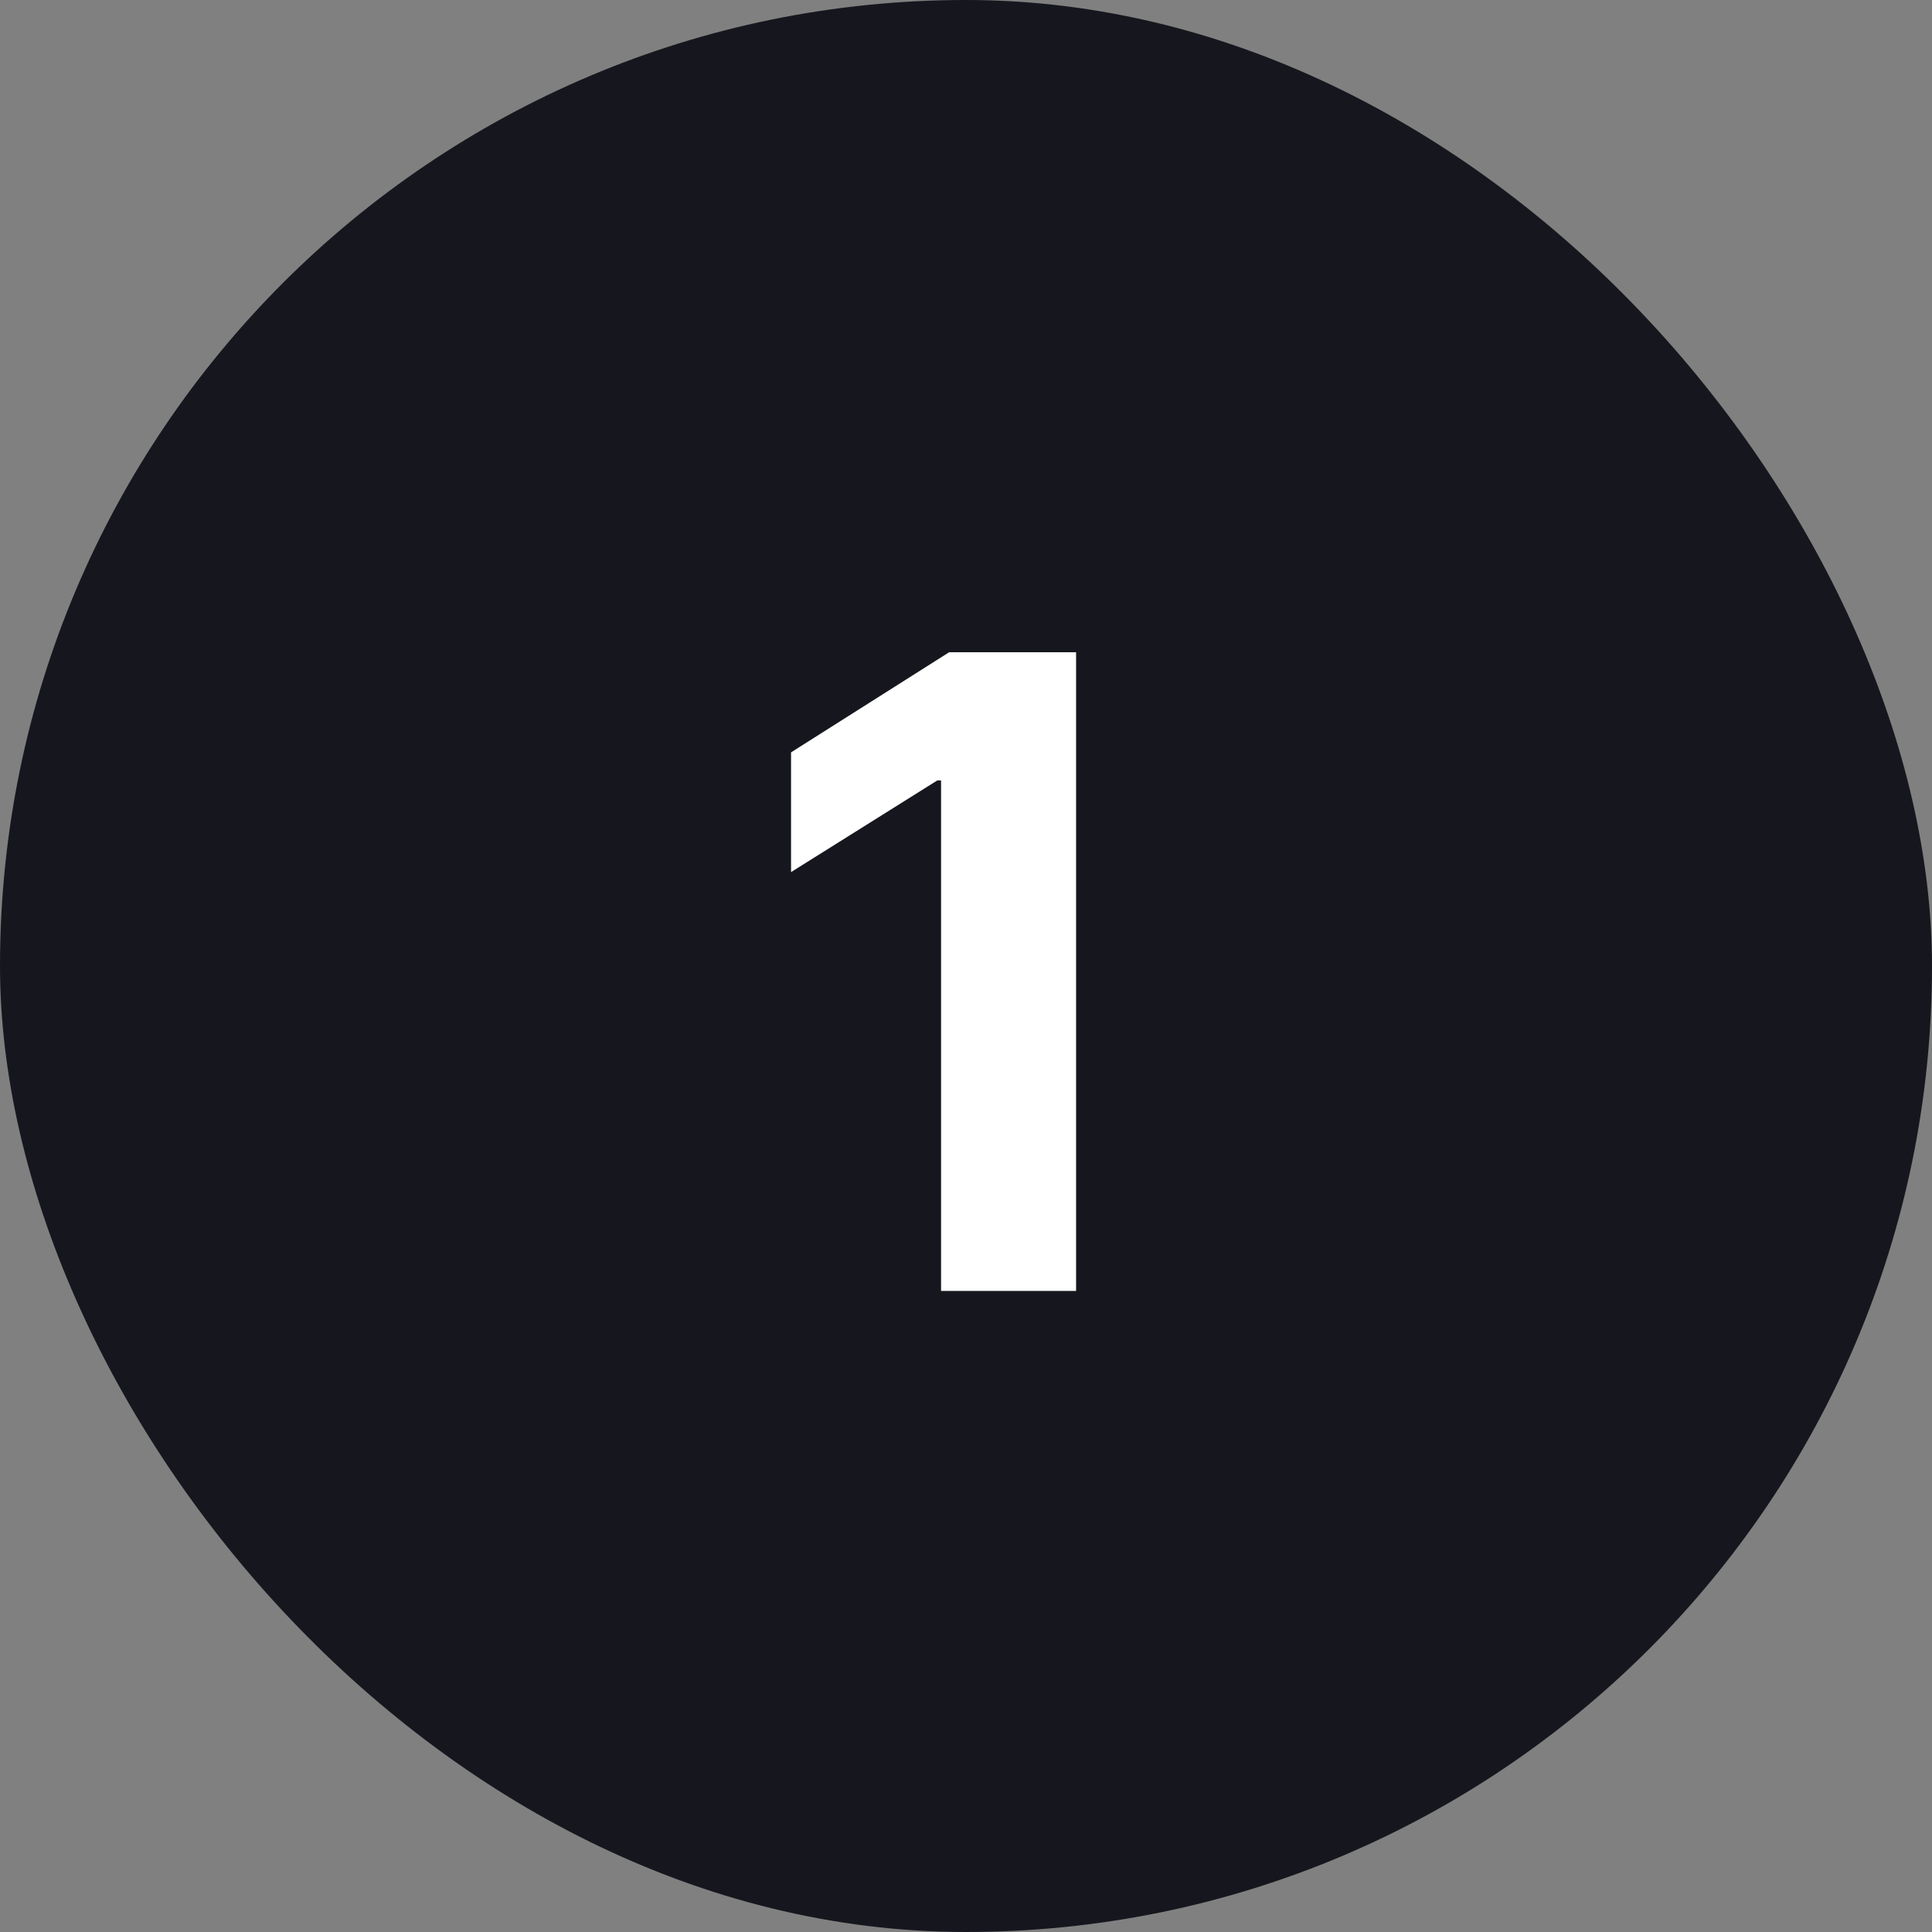 <?xml version="1.0" encoding="UTF-8"?>
<svg xmlns="http://www.w3.org/2000/svg" width="110" height="110" viewBox="0 0 110 110" fill="none">
  <rect x="0" y="0" width="110" height="110" fill="#808080" stroke="none"/>
  <rect width="110" height="110" rx="55" fill="#16171E"></rect>
  <path d="M61.268 37.136V73.5H53.58V44.434H53.367L45.039 49.654V42.836L54.041 37.136H61.268Z" fill="white"></path>
</svg>
